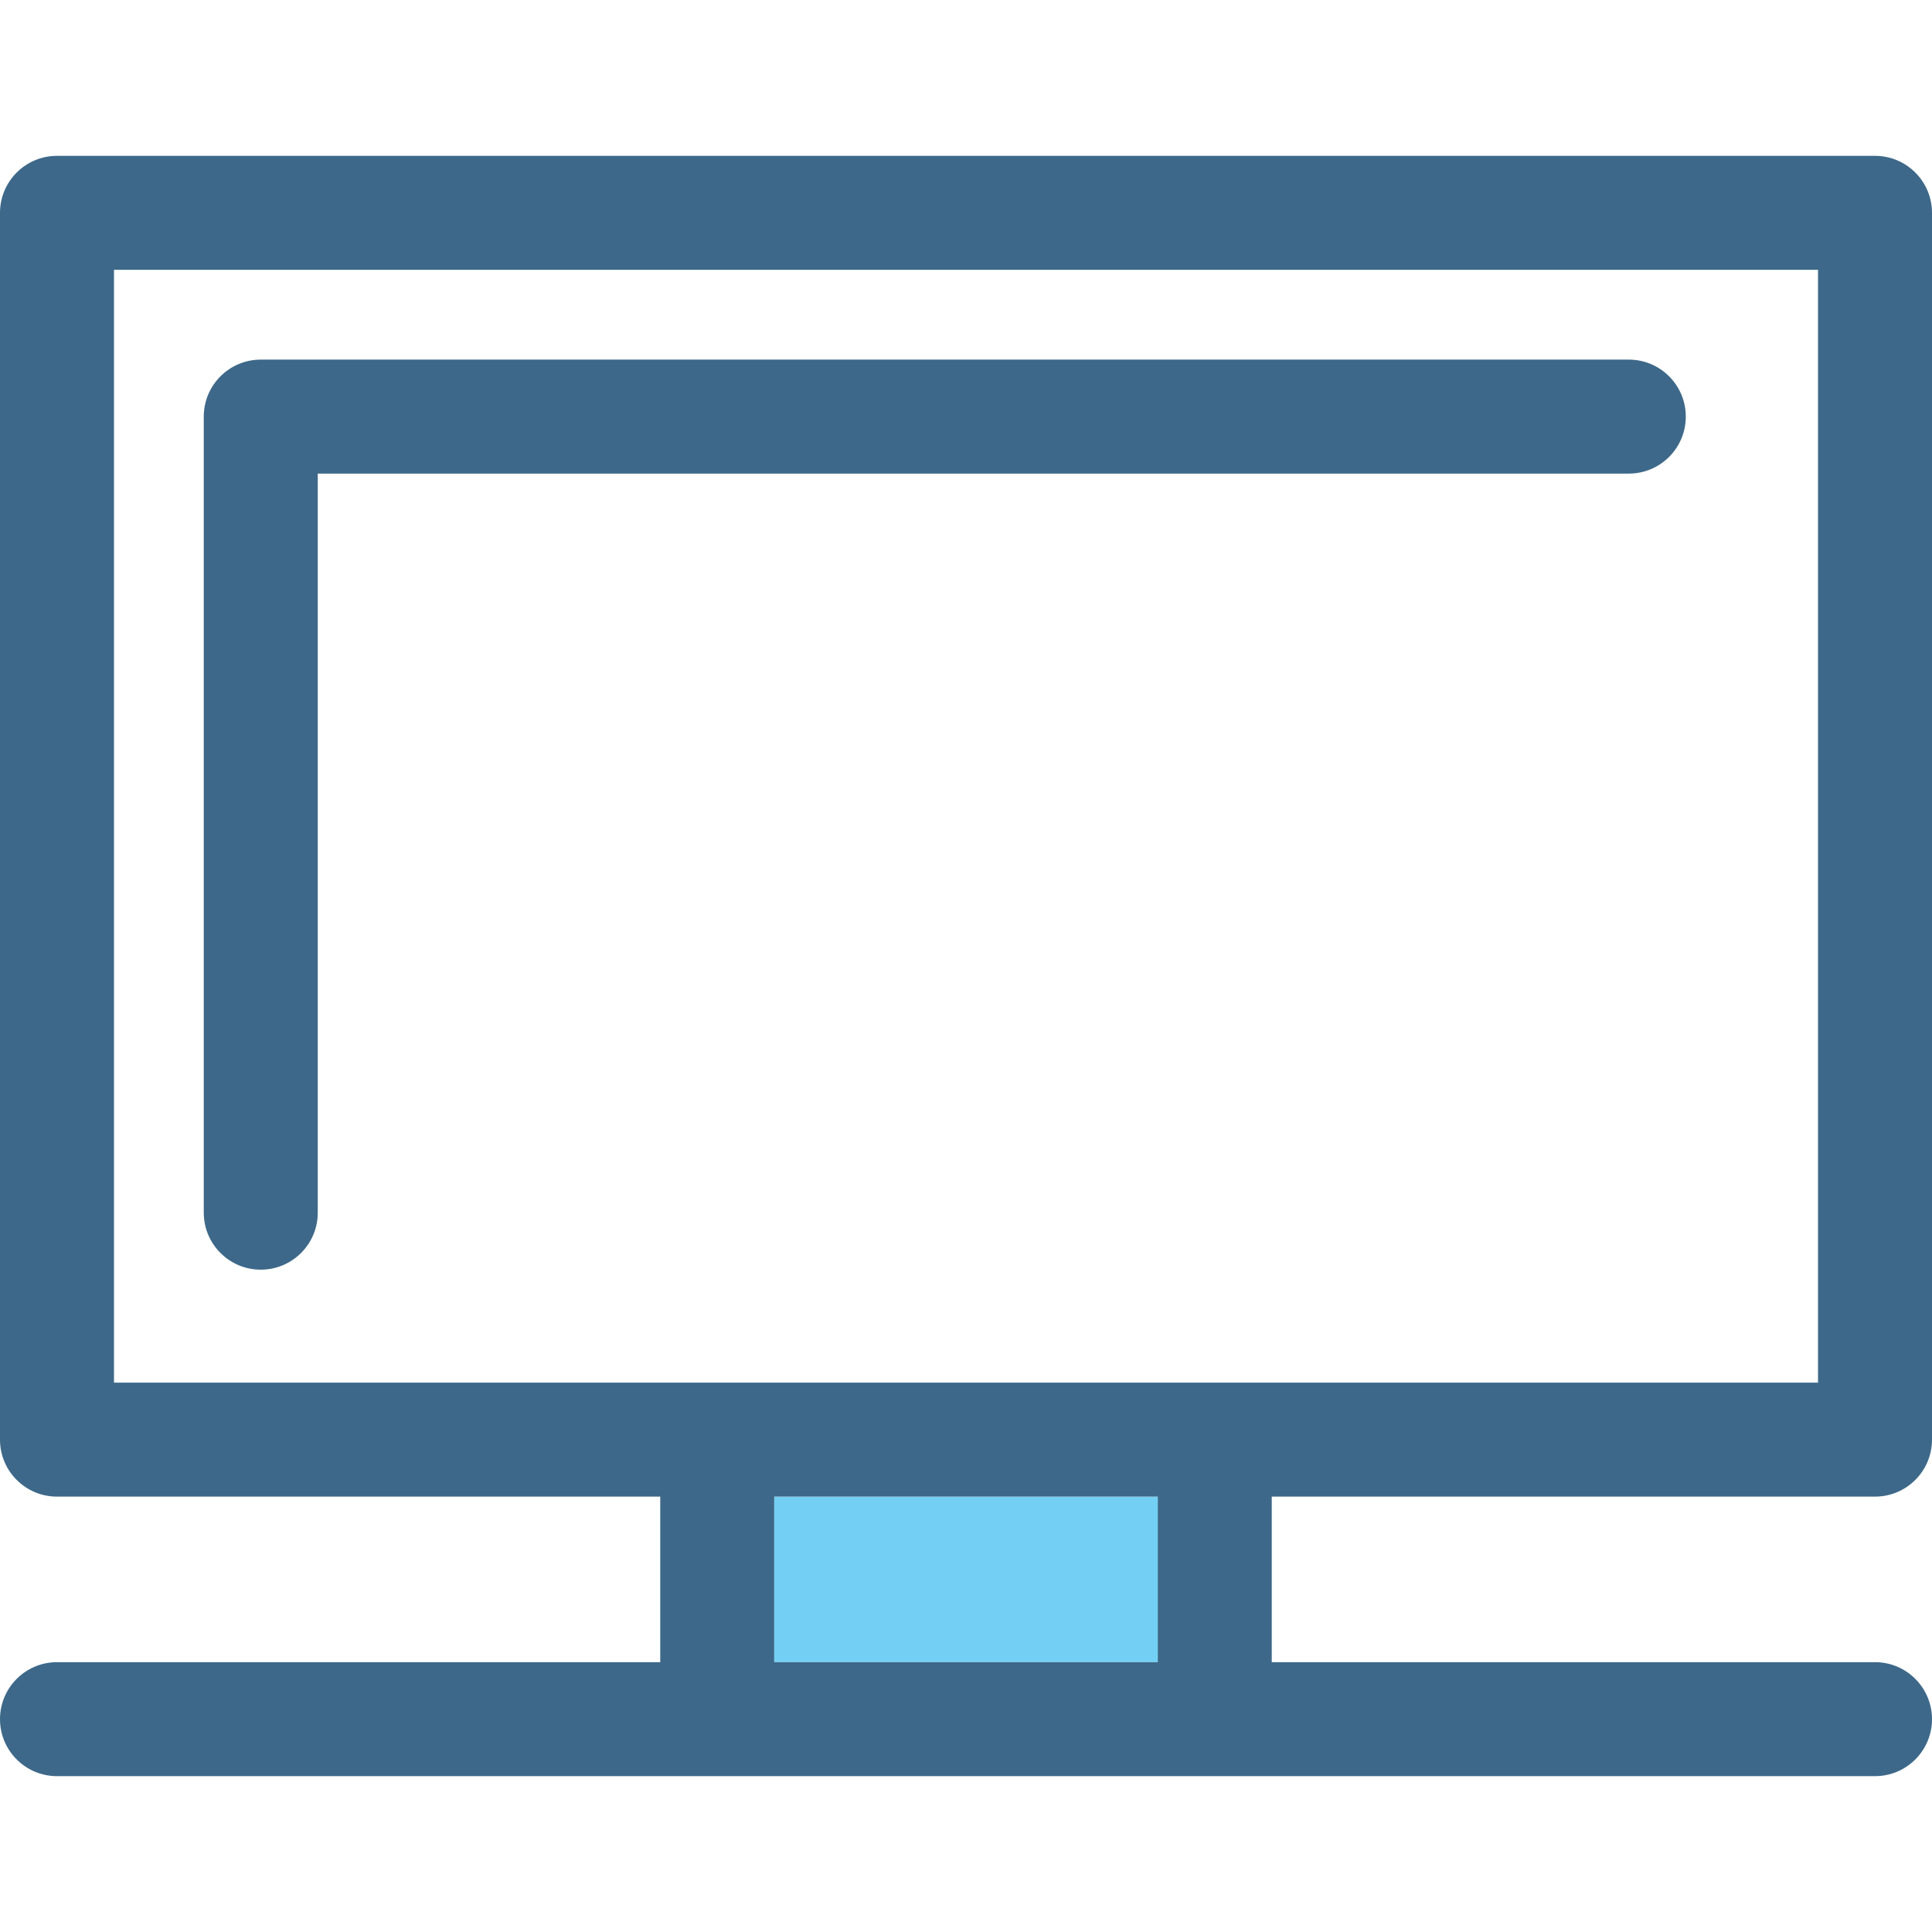 <?xml version="1.0" encoding="iso-8859-1"?>
<!-- Uploaded to: SVG Repo, www.svgrepo.com, Generator: SVG Repo Mixer Tools -->
<!DOCTYPE svg PUBLIC "-//W3C//DTD SVG 1.1//EN" "http://www.w3.org/Graphics/SVG/1.1/DTD/svg11.dtd">
<svg version="1.1" id="Capa_1" xmlns="http://www.w3.org/2000/svg" xmlns:xlink="http://www.w3.org/1999/xlink" 
	 viewBox="0 0 406.79 406.79" xml:space="preserve">
<g>
	<g>
		<path style="fill:none;" d="M382.79,56.814H24v234.305h127.016h104.758H382.79V56.814z M342.95,99.718H66.905v155.615
			c0,6.629-5.373,12-12,12c-6.628,0-12-5.371-12-12V87.718c0-6.627,5.372-12,12-12H342.95c6.627,0,12,5.373,12,12
			C354.95,94.347,349.577,99.718,342.95,99.718z"/>
		<rect x="163.016" y="315.119" style="fill:#73D0F4;" width="80.758" height="34.857"/>
		<path style="fill:#3D6889;" d="M394.79,315.119c6.627,0,12-5.373,12-12V44.814c0-6.627-5.373-12-12-12H12c-6.627,0-12,5.373-12,12
			v258.305c0,6.627,5.373,12,12,12h127.016v34.857H12c-6.627,0-12,5.373-12,12c0,6.627,5.373,12,12,12h139.016h104.758H394.79
			c6.627,0,12-5.373,12-12c0-6.627-5.373-12-12-12H267.774v-34.857H394.79z M243.773,349.976h-80.758v-34.857h80.758V349.976z
			 M255.773,291.119H151.016H24V56.814h358.79v234.305H255.773z"/>
		<path style="fill:#3D6889;" d="M342.95,75.718H54.905c-6.628,0-12,5.373-12,12v167.615c0,6.629,5.372,12,12,12
			c6.627,0,12-5.371,12-12V99.718H342.95c6.627,0,12-5.371,12-12C354.95,81.091,349.577,75.718,342.95,75.718z"/>
	</g>
</g>
</svg>